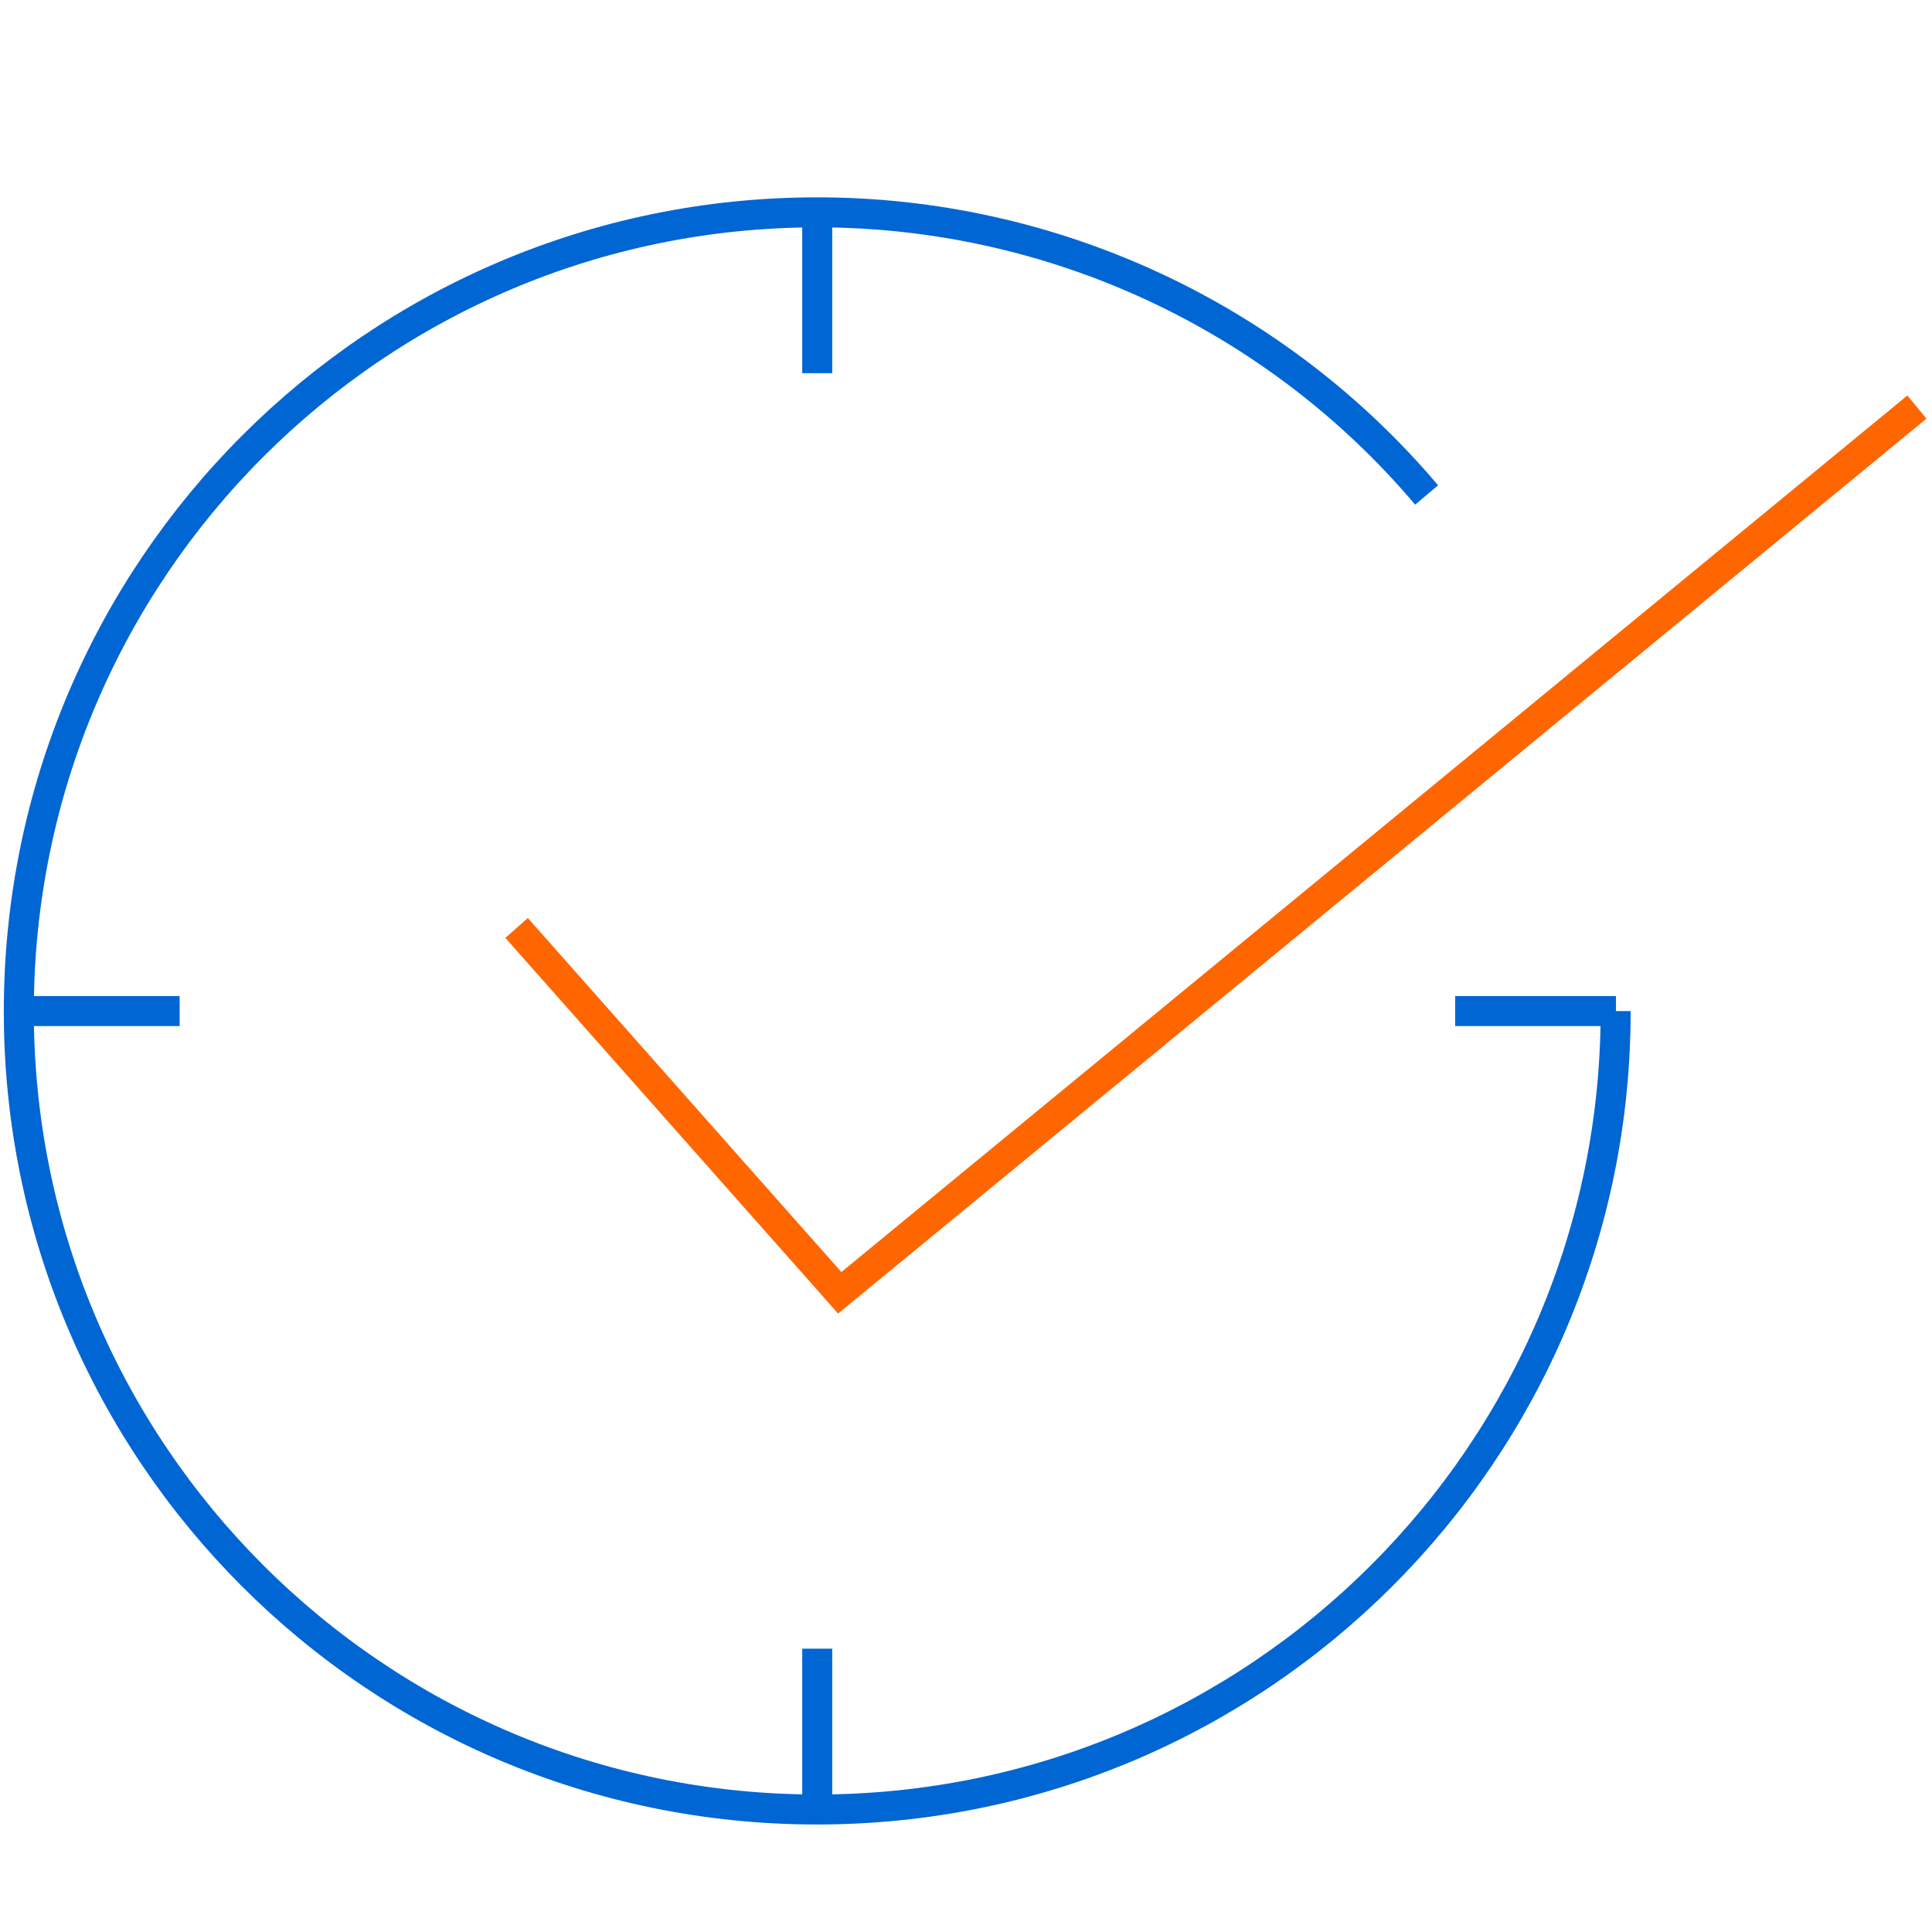 <?xml version="1.0" encoding="utf-8"?>
<!-- Generator: Adobe Illustrator 24.3.0, SVG Export Plug-In . SVG Version: 6.00 Build 0)  -->
<svg version="1.0" id="Layer_1" xmlns="http://www.w3.org/2000/svg" xmlns:xlink="http://www.w3.org/1999/xlink" x="0px" y="0px"
	 viewBox="0 0 64.39 64.39" enable-background="new 0 0 64.39 64.39" xml:space="preserve">
<g transform="translate(0.717 0.717)">
	<path fill="none" stroke="#0066D4" stroke-miterlimit="22.926" d="M53.13,32.98c0,14.7-11.92,26.61-26.62,26.61
		S-0.1,47.67-0.09,32.97S11.82,6.36,26.52,6.36c7.83,0,15.26,3.45,20.31,9.42"/>
	<path fill="none" stroke="#FF6600" stroke-miterlimit="22.926" d="M63.17,12.85l-35.9,29.52L16.5,30.21"/>
	<g>
		<g>
			<line fill="none" stroke="#0066D4" stroke-miterlimit="22.926" x1="53.14" y1="32.98" x2="47.78" y2="32.98"/>
		</g>
		<g>
			<line fill="none" stroke="#0066D4" stroke-miterlimit="22.926" x1="26.52" y1="59.59" x2="26.52" y2="54.23"/>
		</g>
		<g>
			<line fill="none" stroke="#0066D4" stroke-miterlimit="22.926" x1="-0.09" y1="32.98" x2="5.27" y2="32.98"/>
		</g>
		<g>
			<line fill="none" stroke="#0066D4" stroke-miterlimit="22.926" x1="26.52" y1="6.36" x2="26.52" y2="11.72"/>
		</g>
	</g>
</g>
</svg>
